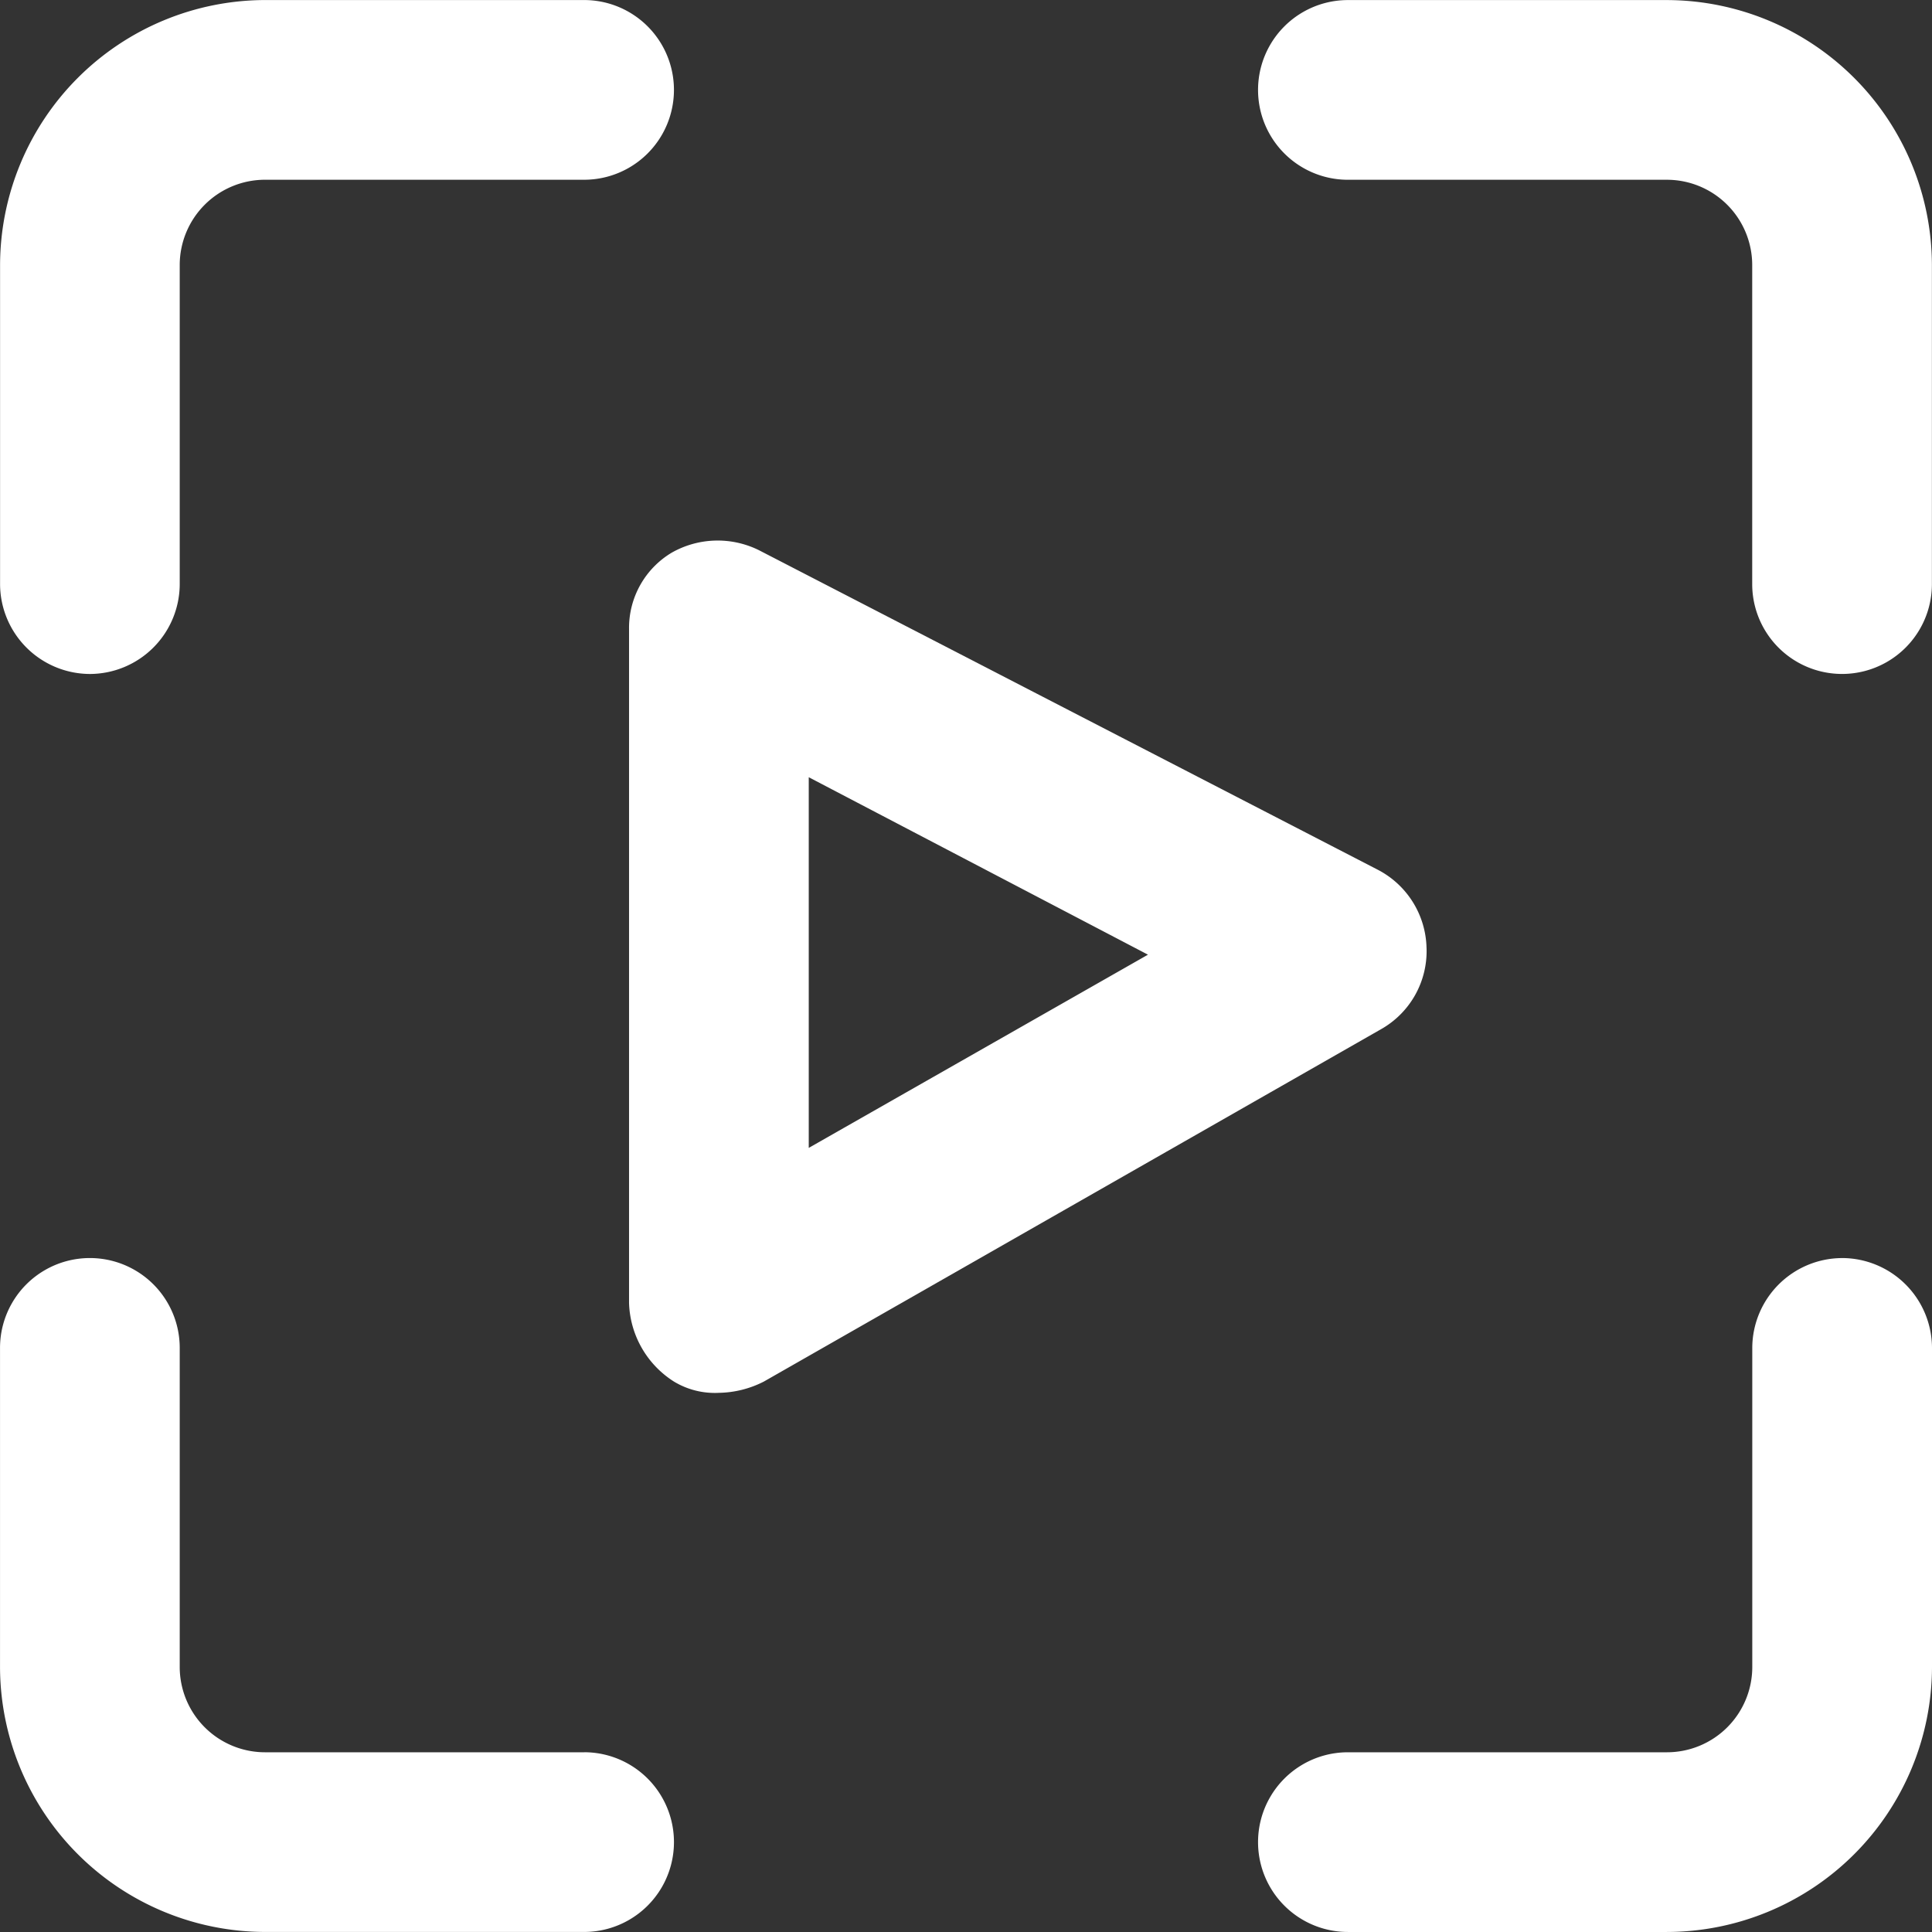 <svg xmlns="http://www.w3.org/2000/svg" width="85.063" height="85.063" viewBox="0 0 85.063 85.063">
  <rect x="0" y="0" width="85.063" height="85.063" fill="#333333" stroke="none"/>
  <g id="noun-play-1234994" transform="translate(-109.197 -39.197)">
    <path id="Path_3883" data-name="Path 3883" d="M301.112,191.885a3.976,3.976,0,0,0-2.176-3.462l-27.2-14.045a4.1,4.1,0,0,0-3.857.1A3.859,3.859,0,0,0,266,177.839v29.673a4.249,4.249,0,0,0,1.978,3.462,3.477,3.477,0,0,0,1.978.495,4.5,4.5,0,0,0,1.978-.495l27.2-15.529a3.947,3.947,0,0,0,1.979-3.56Zm-27.2,8.8v-16.32l14.935,7.813Z" transform="translate(-129.107 -110.948)" fill="#fff"/>
    <path id="Path_3884" data-name="Path 3884" d="M113.154,68.874a3.967,3.967,0,0,0,3.956-3.956V50.873a3.757,3.757,0,0,1,3.759-3.759h14.045a3.956,3.956,0,1,0,0-7.912H120.869A11.693,11.693,0,0,0,109.2,50.873V64.918a3.968,3.968,0,0,0,3.957,3.956Z" transform="translate(0 -0.003)" fill="#fff"/>
    <path id="Path_3885" data-name="Path 3885" d="M448.519,352.8a3.967,3.967,0,0,0-3.956,3.956V370.8a3.757,3.757,0,0,1-3.759,3.759H426.759a3.956,3.956,0,0,0,0,7.912H440.8A11.692,11.692,0,0,0,452.476,370.8V356.755a3.968,3.968,0,0,0-3.957-3.956Z" transform="translate(-258.216 -258.212)" fill="#fff"/>
    <path id="Path_3886" data-name="Path 3886" d="M440.8,39.2H426.758a3.956,3.956,0,1,0,0,7.912H440.8a3.757,3.757,0,0,1,3.759,3.759V64.914a3.956,3.956,0,0,0,7.912,0V50.869A11.693,11.693,0,0,0,440.8,39.2Z" transform="translate(-258.215)" fill="#fff"/>
    <path id="Path_3887" data-name="Path 3887" d="M134.919,374.561H120.874a3.757,3.757,0,0,1-3.759-3.759V356.757a3.956,3.956,0,1,0-7.912,0V370.8a11.692,11.692,0,0,0,11.671,11.672h14.045a3.956,3.956,0,0,0,0-7.913Z" transform="translate(-0.005 -258.214)" fill="#fff"/>
  </g>
</svg>
